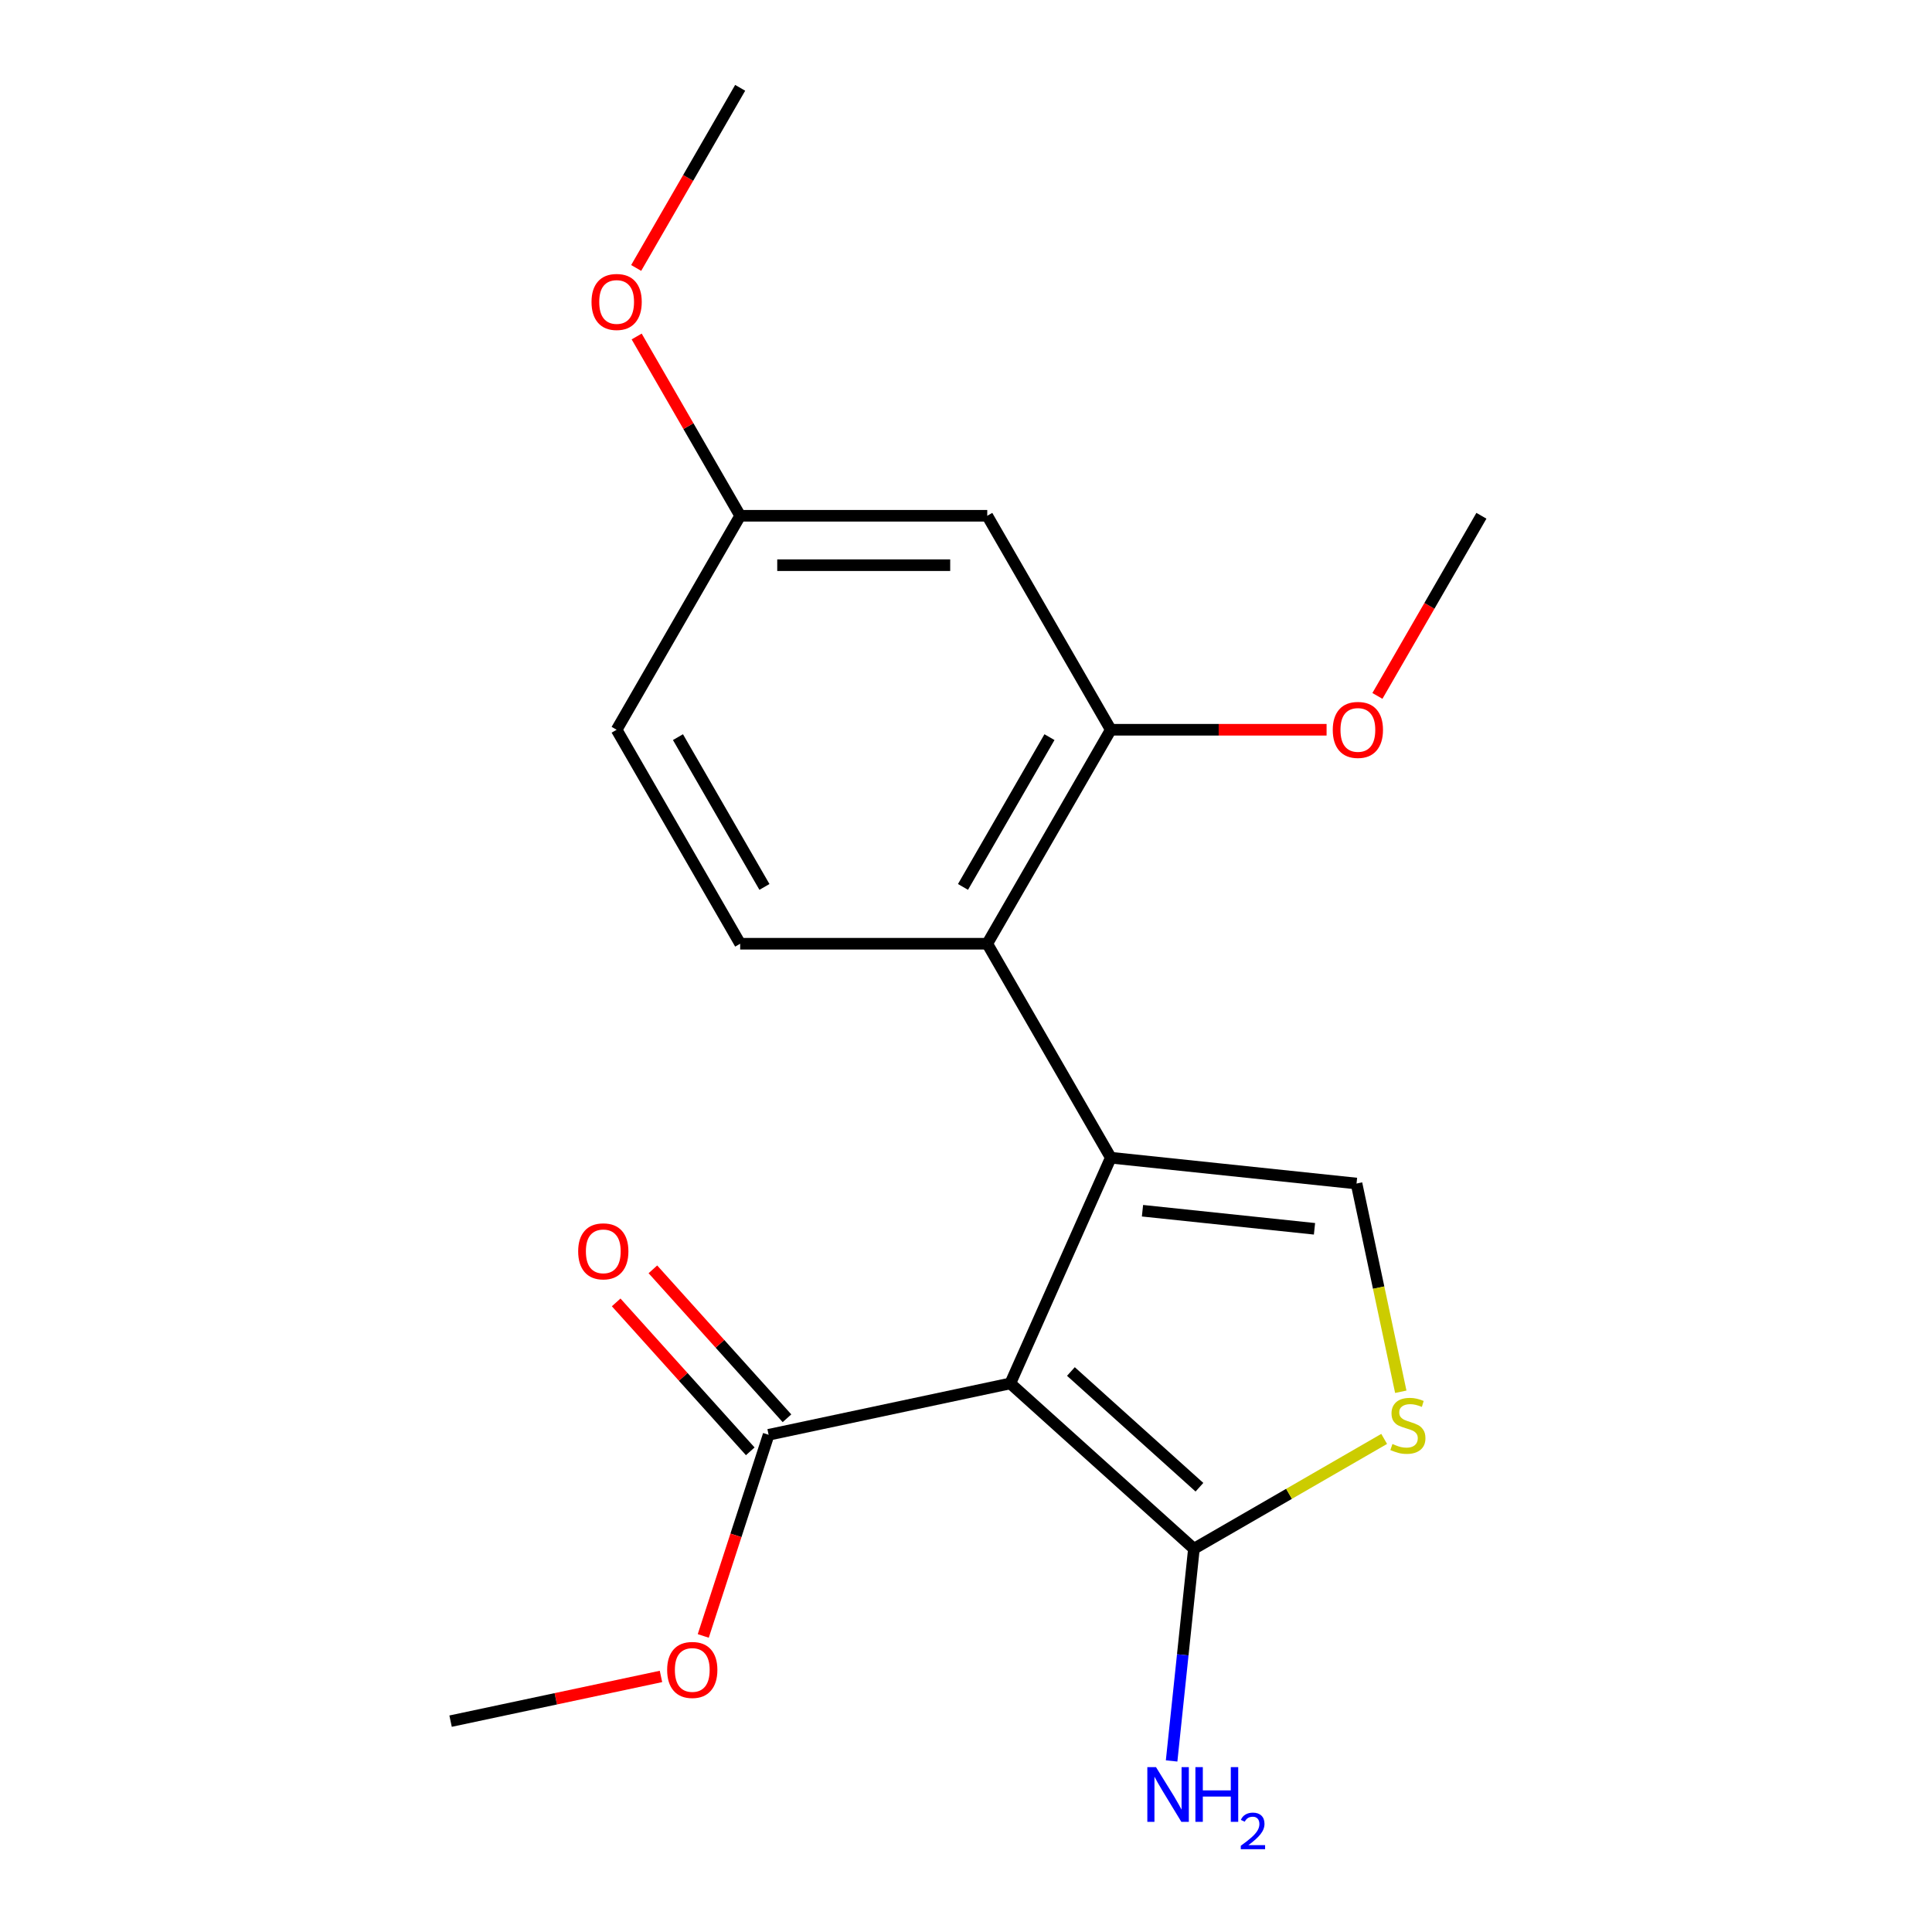 <?xml version='1.0' encoding='iso-8859-1'?>
<svg version='1.1' baseProfile='full'
              xmlns='http://www.w3.org/2000/svg'
                      xmlns:rdkit='http://www.rdkit.org/xml'
                      xmlns:xlink='http://www.w3.org/1999/xlink'
                  xml:space='preserve'
width='1000px' height='1000px' viewBox='0 0 1000 1000'>
<!-- END OF HEADER -->
<rect style='opacity:1.0;fill:#FFFFFF;stroke:none' width='1000' height='1000' x='0' y='0'> </rect>
<path class='bond-0' d='M 522.929,716.059 L 574.946,599.227' style='fill:none;fill-rule:evenodd;stroke:#000000;stroke-width:6px;stroke-linecap:butt;stroke-linejoin:miter;stroke-opacity:1' />
<path class='bond-1' d='M 522.929,716.059 L 617.968,801.632' style='fill:none;fill-rule:evenodd;stroke:#000000;stroke-width:6px;stroke-linecap:butt;stroke-linejoin:miter;stroke-opacity:1' />
<path class='bond-1' d='M 554.3,709.887 L 620.827,769.788' style='fill:none;fill-rule:evenodd;stroke:#000000;stroke-width:6px;stroke-linecap:butt;stroke-linejoin:miter;stroke-opacity:1' />
<path class='bond-5' d='M 522.929,716.059 L 397.835,742.648' style='fill:none;fill-rule:evenodd;stroke:#000000;stroke-width:6px;stroke-linecap:butt;stroke-linejoin:miter;stroke-opacity:1' />
<path class='bond-2' d='M 574.946,599.227 L 702.133,612.595' style='fill:none;fill-rule:evenodd;stroke:#000000;stroke-width:6px;stroke-linecap:butt;stroke-linejoin:miter;stroke-opacity:1' />
<path class='bond-2' d='M 591.35,626.67 L 680.382,636.027' style='fill:none;fill-rule:evenodd;stroke:#000000;stroke-width:6px;stroke-linecap:butt;stroke-linejoin:miter;stroke-opacity:1' />
<path class='bond-3' d='M 574.946,599.227 L 511.002,488.472' style='fill:none;fill-rule:evenodd;stroke:#000000;stroke-width:6px;stroke-linecap:butt;stroke-linejoin:miter;stroke-opacity:1' />
<path class='bond-4' d='M 617.968,801.632 L 667.207,773.204' style='fill:none;fill-rule:evenodd;stroke:#000000;stroke-width:6px;stroke-linecap:butt;stroke-linejoin:miter;stroke-opacity:1' />
<path class='bond-4' d='M 667.207,773.204 L 716.446,744.777' style='fill:none;fill-rule:evenodd;stroke:#CCCC00;stroke-width:6px;stroke-linecap:butt;stroke-linejoin:miter;stroke-opacity:1' />
<path class='bond-10' d='M 617.968,801.632 L 612.196,856.548' style='fill:none;fill-rule:evenodd;stroke:#000000;stroke-width:6px;stroke-linecap:butt;stroke-linejoin:miter;stroke-opacity:1' />
<path class='bond-10' d='M 612.196,856.548 L 606.425,911.463' style='fill:none;fill-rule:evenodd;stroke:#0000FF;stroke-width:6px;stroke-linecap:butt;stroke-linejoin:miter;stroke-opacity:1' />
<path class='bond-19' d='M 702.133,612.595 L 713.588,666.483' style='fill:none;fill-rule:evenodd;stroke:#000000;stroke-width:6px;stroke-linecap:butt;stroke-linejoin:miter;stroke-opacity:1' />
<path class='bond-19' d='M 713.588,666.483 L 725.042,720.371' style='fill:none;fill-rule:evenodd;stroke:#CCCC00;stroke-width:6px;stroke-linecap:butt;stroke-linejoin:miter;stroke-opacity:1' />
<path class='bond-6' d='M 511.002,488.472 L 574.946,377.718' style='fill:none;fill-rule:evenodd;stroke:#000000;stroke-width:6px;stroke-linecap:butt;stroke-linejoin:miter;stroke-opacity:1' />
<path class='bond-6' d='M 498.442,459.07 L 543.203,381.542' style='fill:none;fill-rule:evenodd;stroke:#000000;stroke-width:6px;stroke-linecap:butt;stroke-linejoin:miter;stroke-opacity:1' />
<path class='bond-8' d='M 511.002,488.472 L 383.113,488.472' style='fill:none;fill-rule:evenodd;stroke:#000000;stroke-width:6px;stroke-linecap:butt;stroke-linejoin:miter;stroke-opacity:1' />
<path class='bond-9' d='M 407.339,734.091 L 372.637,695.549' style='fill:none;fill-rule:evenodd;stroke:#000000;stroke-width:6px;stroke-linecap:butt;stroke-linejoin:miter;stroke-opacity:1' />
<path class='bond-9' d='M 372.637,695.549 L 337.934,657.008' style='fill:none;fill-rule:evenodd;stroke:#FF0000;stroke-width:6px;stroke-linecap:butt;stroke-linejoin:miter;stroke-opacity:1' />
<path class='bond-9' d='M 388.331,751.205 L 353.629,712.664' style='fill:none;fill-rule:evenodd;stroke:#000000;stroke-width:6px;stroke-linecap:butt;stroke-linejoin:miter;stroke-opacity:1' />
<path class='bond-9' d='M 353.629,712.664 L 318.926,674.123' style='fill:none;fill-rule:evenodd;stroke:#FF0000;stroke-width:6px;stroke-linecap:butt;stroke-linejoin:miter;stroke-opacity:1' />
<path class='bond-13' d='M 397.835,742.648 L 380.921,794.704' style='fill:none;fill-rule:evenodd;stroke:#000000;stroke-width:6px;stroke-linecap:butt;stroke-linejoin:miter;stroke-opacity:1' />
<path class='bond-13' d='M 380.921,794.704 L 364.007,846.76' style='fill:none;fill-rule:evenodd;stroke:#FF0000;stroke-width:6px;stroke-linecap:butt;stroke-linejoin:miter;stroke-opacity:1' />
<path class='bond-7' d='M 574.946,377.718 L 511.002,266.963' style='fill:none;fill-rule:evenodd;stroke:#000000;stroke-width:6px;stroke-linecap:butt;stroke-linejoin:miter;stroke-opacity:1' />
<path class='bond-14' d='M 574.946,377.718 L 630.791,377.718' style='fill:none;fill-rule:evenodd;stroke:#000000;stroke-width:6px;stroke-linecap:butt;stroke-linejoin:miter;stroke-opacity:1' />
<path class='bond-14' d='M 630.791,377.718 L 686.637,377.718' style='fill:none;fill-rule:evenodd;stroke:#FF0000;stroke-width:6px;stroke-linecap:butt;stroke-linejoin:miter;stroke-opacity:1' />
<path class='bond-20' d='M 511.002,266.963 L 383.113,266.963' style='fill:none;fill-rule:evenodd;stroke:#000000;stroke-width:6px;stroke-linecap:butt;stroke-linejoin:miter;stroke-opacity:1' />
<path class='bond-20' d='M 491.818,292.541 L 402.297,292.541' style='fill:none;fill-rule:evenodd;stroke:#000000;stroke-width:6px;stroke-linecap:butt;stroke-linejoin:miter;stroke-opacity:1' />
<path class='bond-12' d='M 383.113,488.472 L 319.169,377.718' style='fill:none;fill-rule:evenodd;stroke:#000000;stroke-width:6px;stroke-linecap:butt;stroke-linejoin:miter;stroke-opacity:1' />
<path class='bond-12' d='M 395.673,459.07 L 350.912,381.542' style='fill:none;fill-rule:evenodd;stroke:#000000;stroke-width:6px;stroke-linecap:butt;stroke-linejoin:miter;stroke-opacity:1' />
<path class='bond-11' d='M 383.113,266.963 L 319.169,377.718' style='fill:none;fill-rule:evenodd;stroke:#000000;stroke-width:6px;stroke-linecap:butt;stroke-linejoin:miter;stroke-opacity:1' />
<path class='bond-15' d='M 383.113,266.963 L 356.325,220.565' style='fill:none;fill-rule:evenodd;stroke:#000000;stroke-width:6px;stroke-linecap:butt;stroke-linejoin:miter;stroke-opacity:1' />
<path class='bond-15' d='M 356.325,220.565 L 329.537,174.166' style='fill:none;fill-rule:evenodd;stroke:#FF0000;stroke-width:6px;stroke-linecap:butt;stroke-linejoin:miter;stroke-opacity:1' />
<path class='bond-16' d='M 342.118,867.72 L 287.67,879.293' style='fill:none;fill-rule:evenodd;stroke:#FF0000;stroke-width:6px;stroke-linecap:butt;stroke-linejoin:miter;stroke-opacity:1' />
<path class='bond-16' d='M 287.67,879.293 L 233.222,890.866' style='fill:none;fill-rule:evenodd;stroke:#000000;stroke-width:6px;stroke-linecap:butt;stroke-linejoin:miter;stroke-opacity:1' />
<path class='bond-17' d='M 712.947,360.201 L 739.863,313.582' style='fill:none;fill-rule:evenodd;stroke:#FF0000;stroke-width:6px;stroke-linecap:butt;stroke-linejoin:miter;stroke-opacity:1' />
<path class='bond-17' d='M 739.863,313.582 L 766.778,266.963' style='fill:none;fill-rule:evenodd;stroke:#000000;stroke-width:6px;stroke-linecap:butt;stroke-linejoin:miter;stroke-opacity:1' />
<path class='bond-18' d='M 329.283,138.692 L 356.198,92.073' style='fill:none;fill-rule:evenodd;stroke:#FF0000;stroke-width:6px;stroke-linecap:butt;stroke-linejoin:miter;stroke-opacity:1' />
<path class='bond-18' d='M 356.198,92.073 L 383.113,45.455' style='fill:none;fill-rule:evenodd;stroke:#000000;stroke-width:6px;stroke-linecap:butt;stroke-linejoin:miter;stroke-opacity:1' />
<path  class='atom-5' d='M 720.723 747.408
Q 721.043 747.528, 722.363 748.088
Q 723.683 748.648, 725.123 749.008
Q 726.603 749.328, 728.043 749.328
Q 730.723 749.328, 732.283 748.048
Q 733.843 746.728, 733.843 744.448
Q 733.843 742.888, 733.043 741.928
Q 732.283 740.968, 731.083 740.448
Q 729.883 739.928, 727.883 739.328
Q 725.363 738.568, 723.843 737.848
Q 722.363 737.128, 721.283 735.608
Q 720.243 734.088, 720.243 731.528
Q 720.243 727.968, 722.643 725.768
Q 725.083 723.568, 729.883 723.568
Q 733.163 723.568, 736.883 725.128
L 735.963 728.208
Q 732.563 726.808, 730.003 726.808
Q 727.243 726.808, 725.723 727.968
Q 724.203 729.088, 724.243 731.048
Q 724.243 732.568, 725.003 733.488
Q 725.803 734.408, 726.923 734.928
Q 728.083 735.448, 730.003 736.048
Q 732.563 736.848, 734.083 737.648
Q 735.603 738.448, 736.683 740.088
Q 737.803 741.688, 737.803 744.448
Q 737.803 748.368, 735.163 750.488
Q 732.563 752.568, 728.203 752.568
Q 725.683 752.568, 723.763 752.008
Q 721.883 751.488, 719.643 750.568
L 720.723 747.408
' fill='#CCCC00'/>
<path  class='atom-10' d='M 299.261 647.688
Q 299.261 640.888, 302.621 637.088
Q 305.981 633.288, 312.261 633.288
Q 318.541 633.288, 321.901 637.088
Q 325.261 640.888, 325.261 647.688
Q 325.261 654.568, 321.861 658.488
Q 318.461 662.368, 312.261 662.368
Q 306.021 662.368, 302.621 658.488
Q 299.261 654.608, 299.261 647.688
M 312.261 659.168
Q 316.581 659.168, 318.901 656.288
Q 321.261 653.368, 321.261 647.688
Q 321.261 642.128, 318.901 639.328
Q 316.581 636.488, 312.261 636.488
Q 307.941 636.488, 305.581 639.288
Q 303.261 642.088, 303.261 647.688
Q 303.261 653.408, 305.581 656.288
Q 307.941 659.168, 312.261 659.168
' fill='#FF0000'/>
<path  class='atom-11' d='M 598.34 914.66
L 607.62 929.66
Q 608.54 931.14, 610.02 933.82
Q 611.5 936.5, 611.58 936.66
L 611.58 914.66
L 615.34 914.66
L 615.34 942.98
L 611.46 942.98
L 601.5 926.58
Q 600.34 924.66, 599.1 922.46
Q 597.9 920.26, 597.54 919.58
L 597.54 942.98
L 593.86 942.98
L 593.86 914.66
L 598.34 914.66
' fill='#0000FF'/>
<path  class='atom-11' d='M 618.74 914.66
L 622.58 914.66
L 622.58 926.7
L 637.06 926.7
L 637.06 914.66
L 640.9 914.66
L 640.9 942.98
L 637.06 942.98
L 637.06 929.9
L 622.58 929.9
L 622.58 942.98
L 618.74 942.98
L 618.74 914.66
' fill='#0000FF'/>
<path  class='atom-11' d='M 642.273 941.986
Q 642.96 940.218, 644.596 939.241
Q 646.233 938.238, 648.504 938.238
Q 651.328 938.238, 652.912 939.769
Q 654.496 941.3, 654.496 944.019
Q 654.496 946.791, 652.437 949.378
Q 650.404 951.966, 646.18 955.028
L 654.813 955.028
L 654.813 957.14
L 642.22 957.14
L 642.22 955.371
Q 645.705 952.89, 647.764 951.042
Q 649.85 949.194, 650.853 947.53
Q 651.856 945.867, 651.856 944.151
Q 651.856 942.356, 650.959 941.353
Q 650.061 940.35, 648.504 940.35
Q 646.999 940.35, 645.996 940.957
Q 644.992 941.564, 644.28 942.91
L 642.273 941.986
' fill='#0000FF'/>
<path  class='atom-14' d='M 345.316 864.357
Q 345.316 857.557, 348.676 853.757
Q 352.036 849.957, 358.316 849.957
Q 364.596 849.957, 367.956 853.757
Q 371.316 857.557, 371.316 864.357
Q 371.316 871.237, 367.916 875.157
Q 364.516 879.037, 358.316 879.037
Q 352.076 879.037, 348.676 875.157
Q 345.316 871.277, 345.316 864.357
M 358.316 875.837
Q 362.636 875.837, 364.956 872.957
Q 367.316 870.037, 367.316 864.357
Q 367.316 858.797, 364.956 855.997
Q 362.636 853.157, 358.316 853.157
Q 353.996 853.157, 351.636 855.957
Q 349.316 858.757, 349.316 864.357
Q 349.316 870.077, 351.636 872.957
Q 353.996 875.837, 358.316 875.837
' fill='#FF0000'/>
<path  class='atom-15' d='M 689.834 377.798
Q 689.834 370.998, 693.194 367.198
Q 696.554 363.398, 702.834 363.398
Q 709.114 363.398, 712.474 367.198
Q 715.834 370.998, 715.834 377.798
Q 715.834 384.678, 712.434 388.598
Q 709.034 392.478, 702.834 392.478
Q 696.594 392.478, 693.194 388.598
Q 689.834 384.718, 689.834 377.798
M 702.834 389.278
Q 707.154 389.278, 709.474 386.398
Q 711.834 383.478, 711.834 377.798
Q 711.834 372.238, 709.474 369.438
Q 707.154 366.598, 702.834 366.598
Q 698.514 366.598, 696.154 369.398
Q 693.834 372.198, 693.834 377.798
Q 693.834 383.518, 696.154 386.398
Q 698.514 389.278, 702.834 389.278
' fill='#FF0000'/>
<path  class='atom-16' d='M 306.169 156.289
Q 306.169 149.489, 309.529 145.689
Q 312.889 141.889, 319.169 141.889
Q 325.449 141.889, 328.809 145.689
Q 332.169 149.489, 332.169 156.289
Q 332.169 163.169, 328.769 167.089
Q 325.369 170.969, 319.169 170.969
Q 312.929 170.969, 309.529 167.089
Q 306.169 163.209, 306.169 156.289
M 319.169 167.769
Q 323.489 167.769, 325.809 164.889
Q 328.169 161.969, 328.169 156.289
Q 328.169 150.729, 325.809 147.929
Q 323.489 145.089, 319.169 145.089
Q 314.849 145.089, 312.489 147.889
Q 310.169 150.689, 310.169 156.289
Q 310.169 162.009, 312.489 164.889
Q 314.849 167.769, 319.169 167.769
' fill='#FF0000'/>
</svg>
